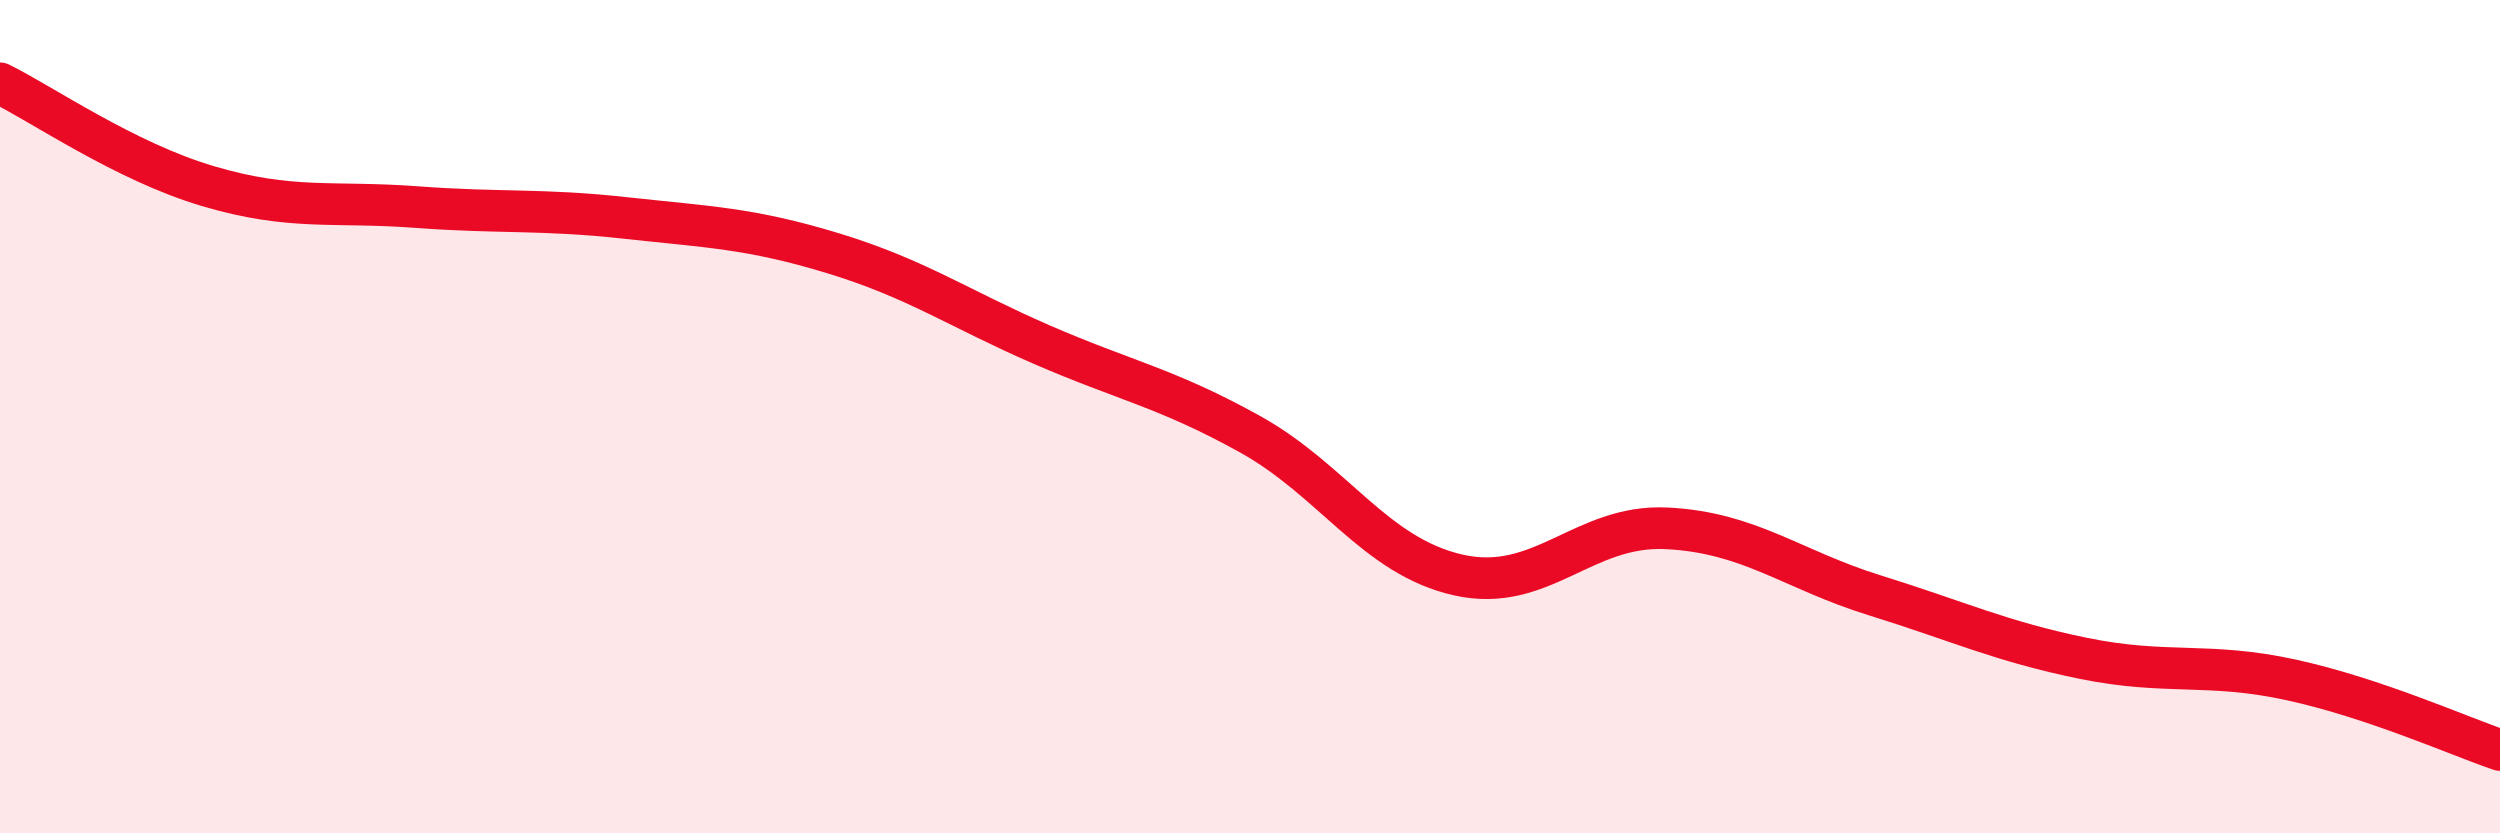 
    <svg width="60" height="20" viewBox="0 0 60 20" xmlns="http://www.w3.org/2000/svg">
      <path
        d="M 0,2 C 1,2.49 3,3.88 5,4.47 C 7,5.06 8,4.82 10,4.97 C 12,5.12 13,5.01 15,5.23 C 17,5.45 18,5.47 20,6.08 C 22,6.69 23,7.4 25,8.27 C 27,9.14 28,9.31 30,10.42 C 32,11.53 33,13.35 35,13.8 C 37,14.25 38,12.58 40,12.68 C 42,12.78 43,13.67 45,14.29 C 47,14.91 48,15.39 50,15.8 C 52,16.21 53,15.88 55,16.32 C 57,16.76 59,17.66 60,18L60 20L0 20Z"
        fill="#EB0A25"
        opacity="0.1"
        stroke-linecap="round"
        stroke-linejoin="round"
      />
      <path
        d="M 0,2 C 1,2.49 3,3.88 5,4.47 C 7,5.06 8,4.82 10,4.97 C 12,5.12 13,5.01 15,5.23 C 17,5.45 18,5.47 20,6.08 C 22,6.69 23,7.4 25,8.27 C 27,9.14 28,9.31 30,10.42 C 32,11.53 33,13.35 35,13.8 C 37,14.25 38,12.58 40,12.68 C 42,12.78 43,13.67 45,14.29 C 47,14.91 48,15.39 50,15.8 C 52,16.21 53,15.88 55,16.32 C 57,16.76 59,17.66 60,18"
        stroke="#EB0A25"
        stroke-width="1"
        fill="none"
        stroke-linecap="round"
        stroke-linejoin="round"
      />
    </svg>
  